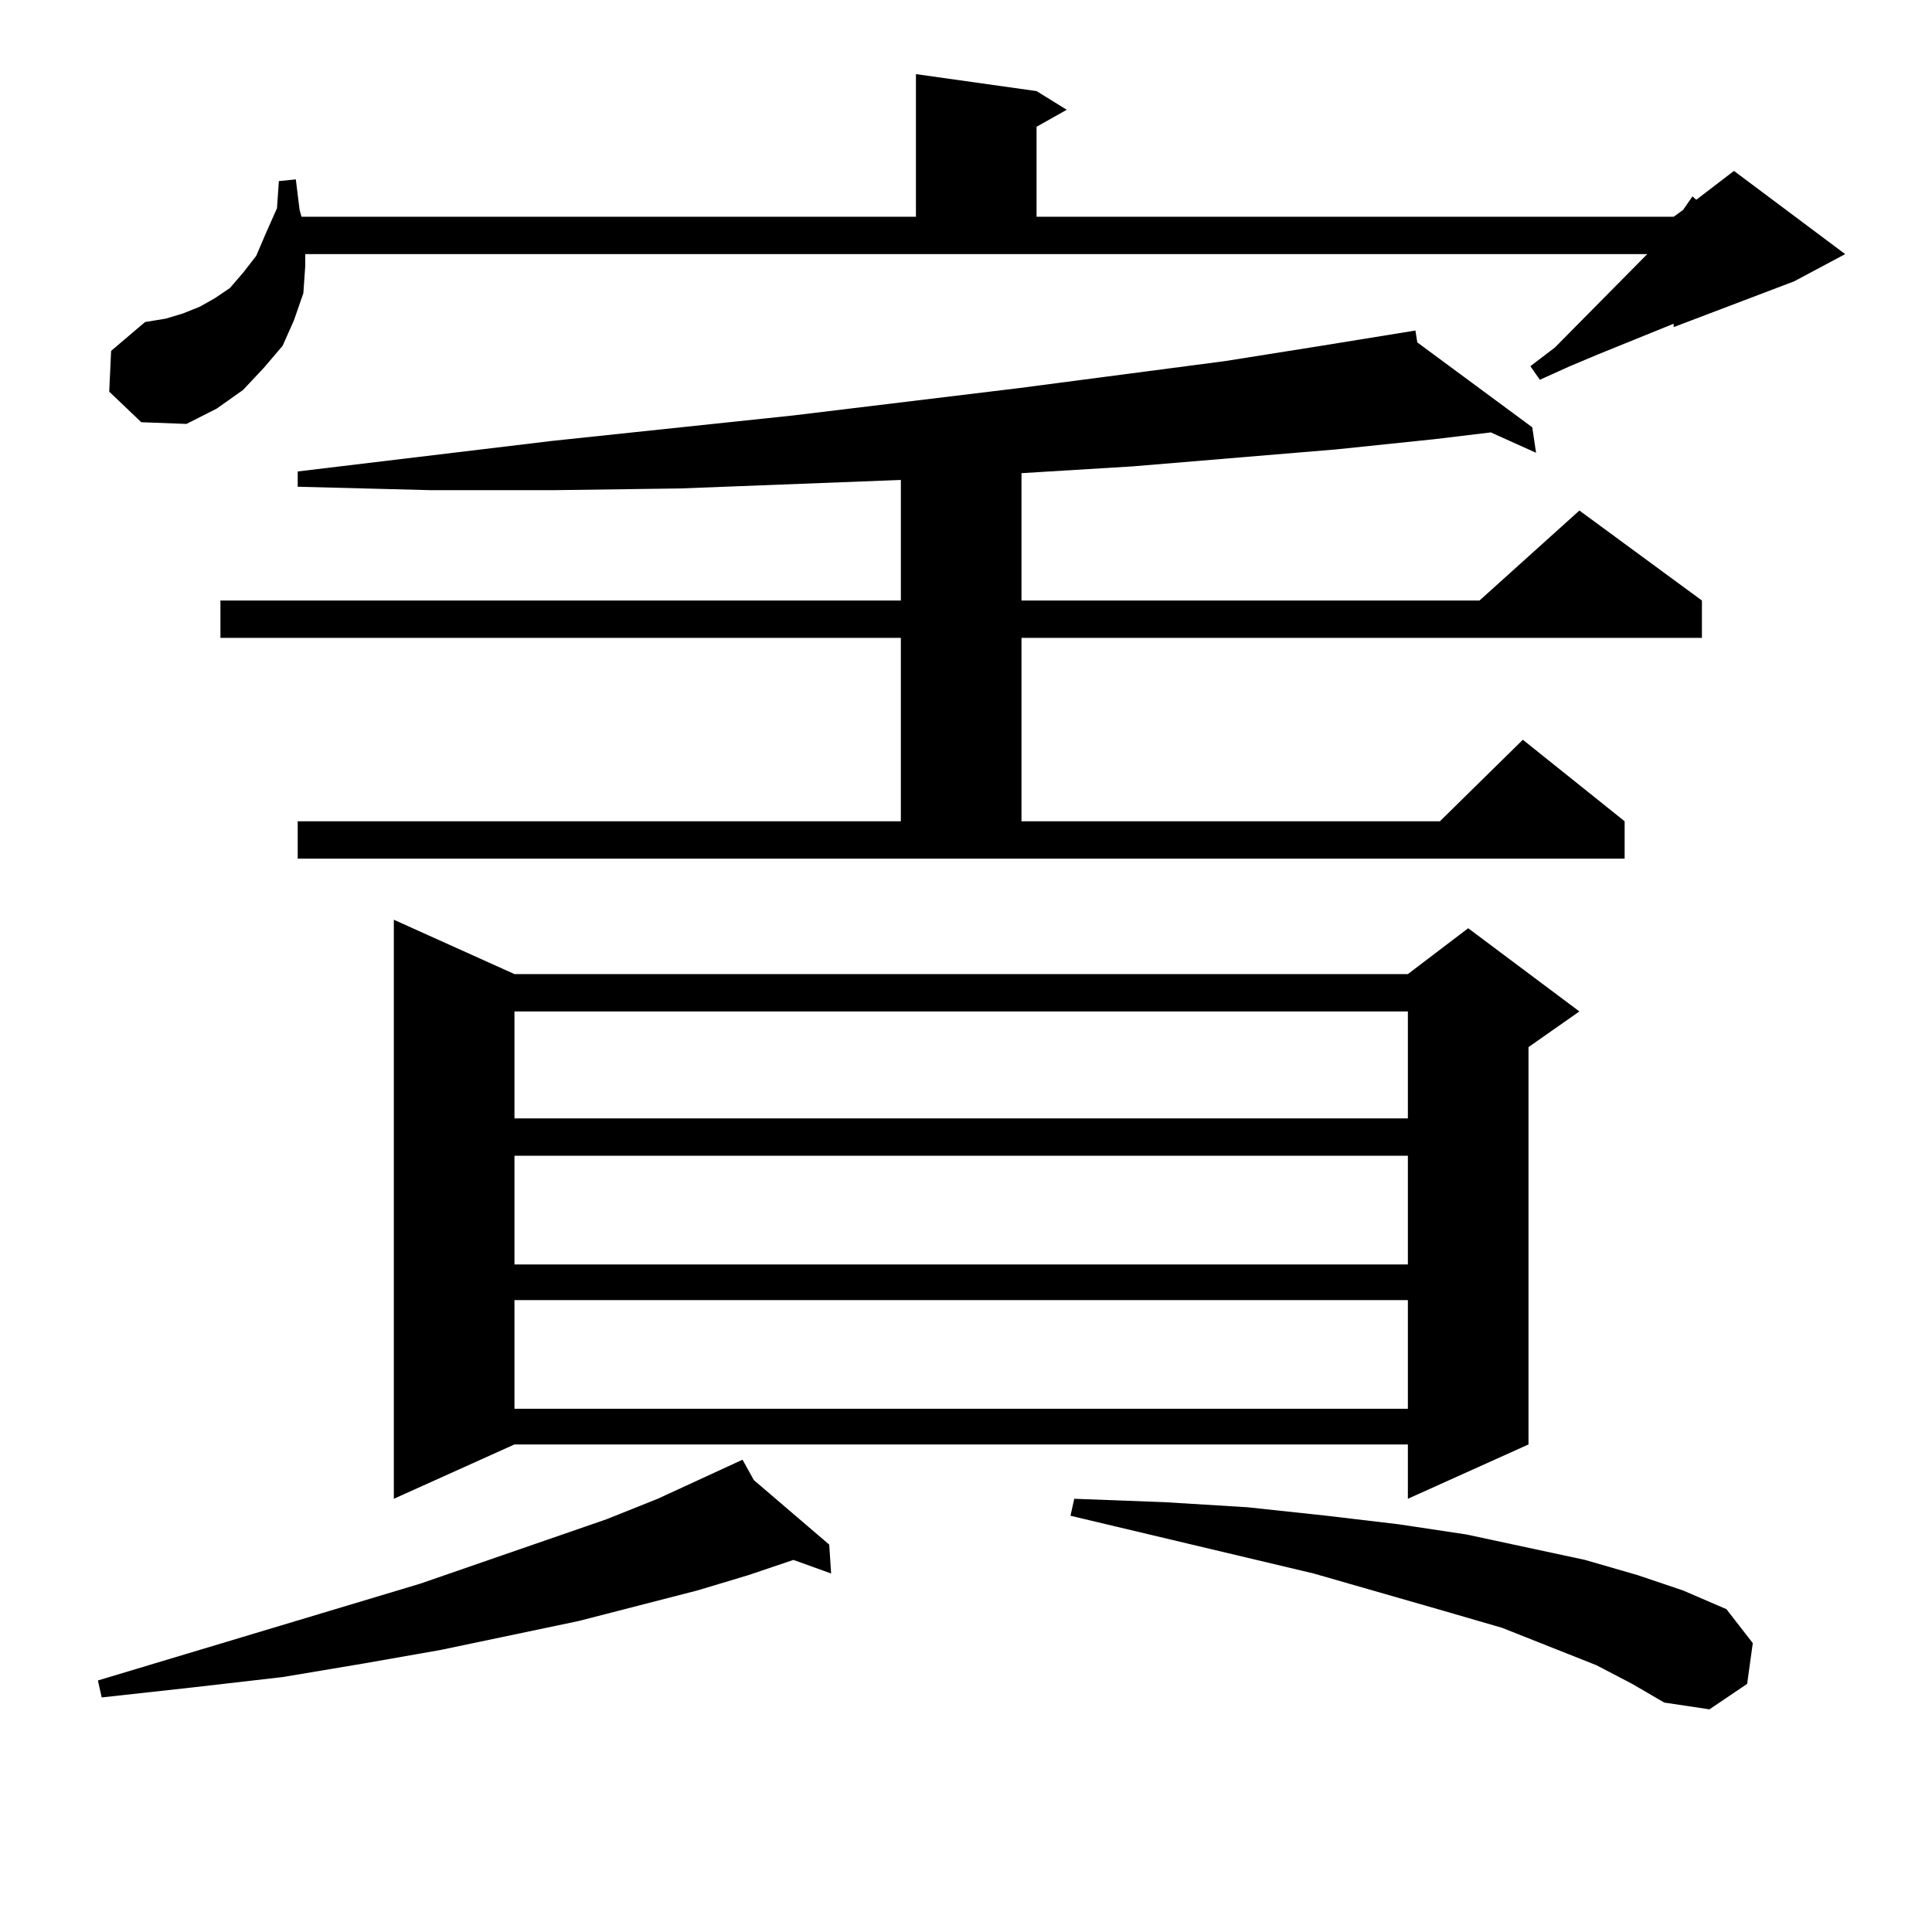 <?xml version="1.0" encoding="utf-8"?>
<!-- Generator: Adobe Illustrator 16.0.0, SVG Export Plug-In . SVG Version: 6.00 Build 0)  -->
<!DOCTYPE svg PUBLIC "-//W3C//DTD SVG 1.1//EN" "http://www.w3.org/Graphics/SVG/1.1/DTD/svg11.dtd">
<svg version="1.1" id="图层_1" xmlns="http://www.w3.org/2000/svg" xmlns:xlink="http://www.w3.org/1999/xlink" x="0px" y="0px"
	 width="1000px" height="1000px" viewBox="0 0 1000 1000" enable-background="new 0 0 1000 1000" xml:space="preserve">
<path d="M390.186,766.097l39.023,33.398l0.976,14.941l-19.512-7.031l-23.414,7.91l-26.341,7.91l-61.462,15.82l-71.218,14.941
	l-39.999,7.031l-41.95,7.031l-45.853,5.273l-47.804,5.273l-1.951-8.789l166.825-50.098l96.583-33.398l26.341-10.547l43.901-20.215
	L390.186,766.097z M56.535,202.719l0.976-21.094l17.561-14.941l10.731-1.758l8.78-2.637l8.78-3.516l7.805-4.395l7.805-5.273
	l6.829-7.91l6.829-8.789l4.878-11.426l5.854-13.184l0.976-14.063l8.78-0.879l1.951,15.82l0.976,3.516h318.041V38.363l62.438,8.789
	l15.609,9.668l-15.609,8.789v46.582h329.748l4.878-3.516l4.878-7.031l1.951,1.758l19.512-14.941l57.56,43.066l-26.341,14.063
	l-62.438,23.73v-1.758l-39.023,15.82l-14.634,6.152l-15.609,7.031l-4.878-7.031l12.683-9.668l47.804-48.34H157.996v6.152
	l-0.976,14.063l-4.878,14.063l-5.854,13.184l-9.756,11.426l-10.731,11.426l-13.658,9.668l-15.609,7.91l-23.414-0.879L56.535,202.719
	z M154.094,425.082h312.188V330.16H114.095v-19.336h352.187v-62.402l-114.144,4.395l-64.389,0.879h-65.364l-68.291-1.758v-7.91
	l131.704-15.82l124.875-13.184l116.095-14.063l107.314-14.063l49.755-7.91l48.779-7.91l0.976,6.152l59.511,43.945l1.951,13.184
	l-23.414-10.547l-29.268,3.516l-50.73,5.273l-105.363,8.789l-57.56,3.516v65.918h237.067l51.706-46.582l63.413,46.582v19.336
	H528.719v94.922h216.58l42.926-42.188l52.682,42.188v19.336H154.094V425.082z M266.286,504.183h462.428l31.219-23.73l57.56,43.066
	l-26.341,18.457V747.64l-62.438,28.125V747.64H266.286l-62.438,28.125V476.058L266.286,504.183z M266.286,523.519v55.371h462.428
	v-55.371H266.286z M266.286,598.226v56.25h462.428v-56.25H266.286z M266.286,672.933v56.25h462.428v-56.25H266.286z
	 M826.272,861.898l-48.779-19.336l-30.243-8.789l-67.315-19.336l-125.851-29.883l1.951-8.789l46.828,1.758l42.926,2.637
	l40.975,4.395l37.072,4.395l35.121,5.273l61.462,13.184l27.316,7.91l23.414,7.91l22.438,9.668l13.658,17.578l-2.927,21.094
	l-19.512,13.184l-23.414-3.516l-16.585-9.668L826.272,861.898z"/>
</svg>
